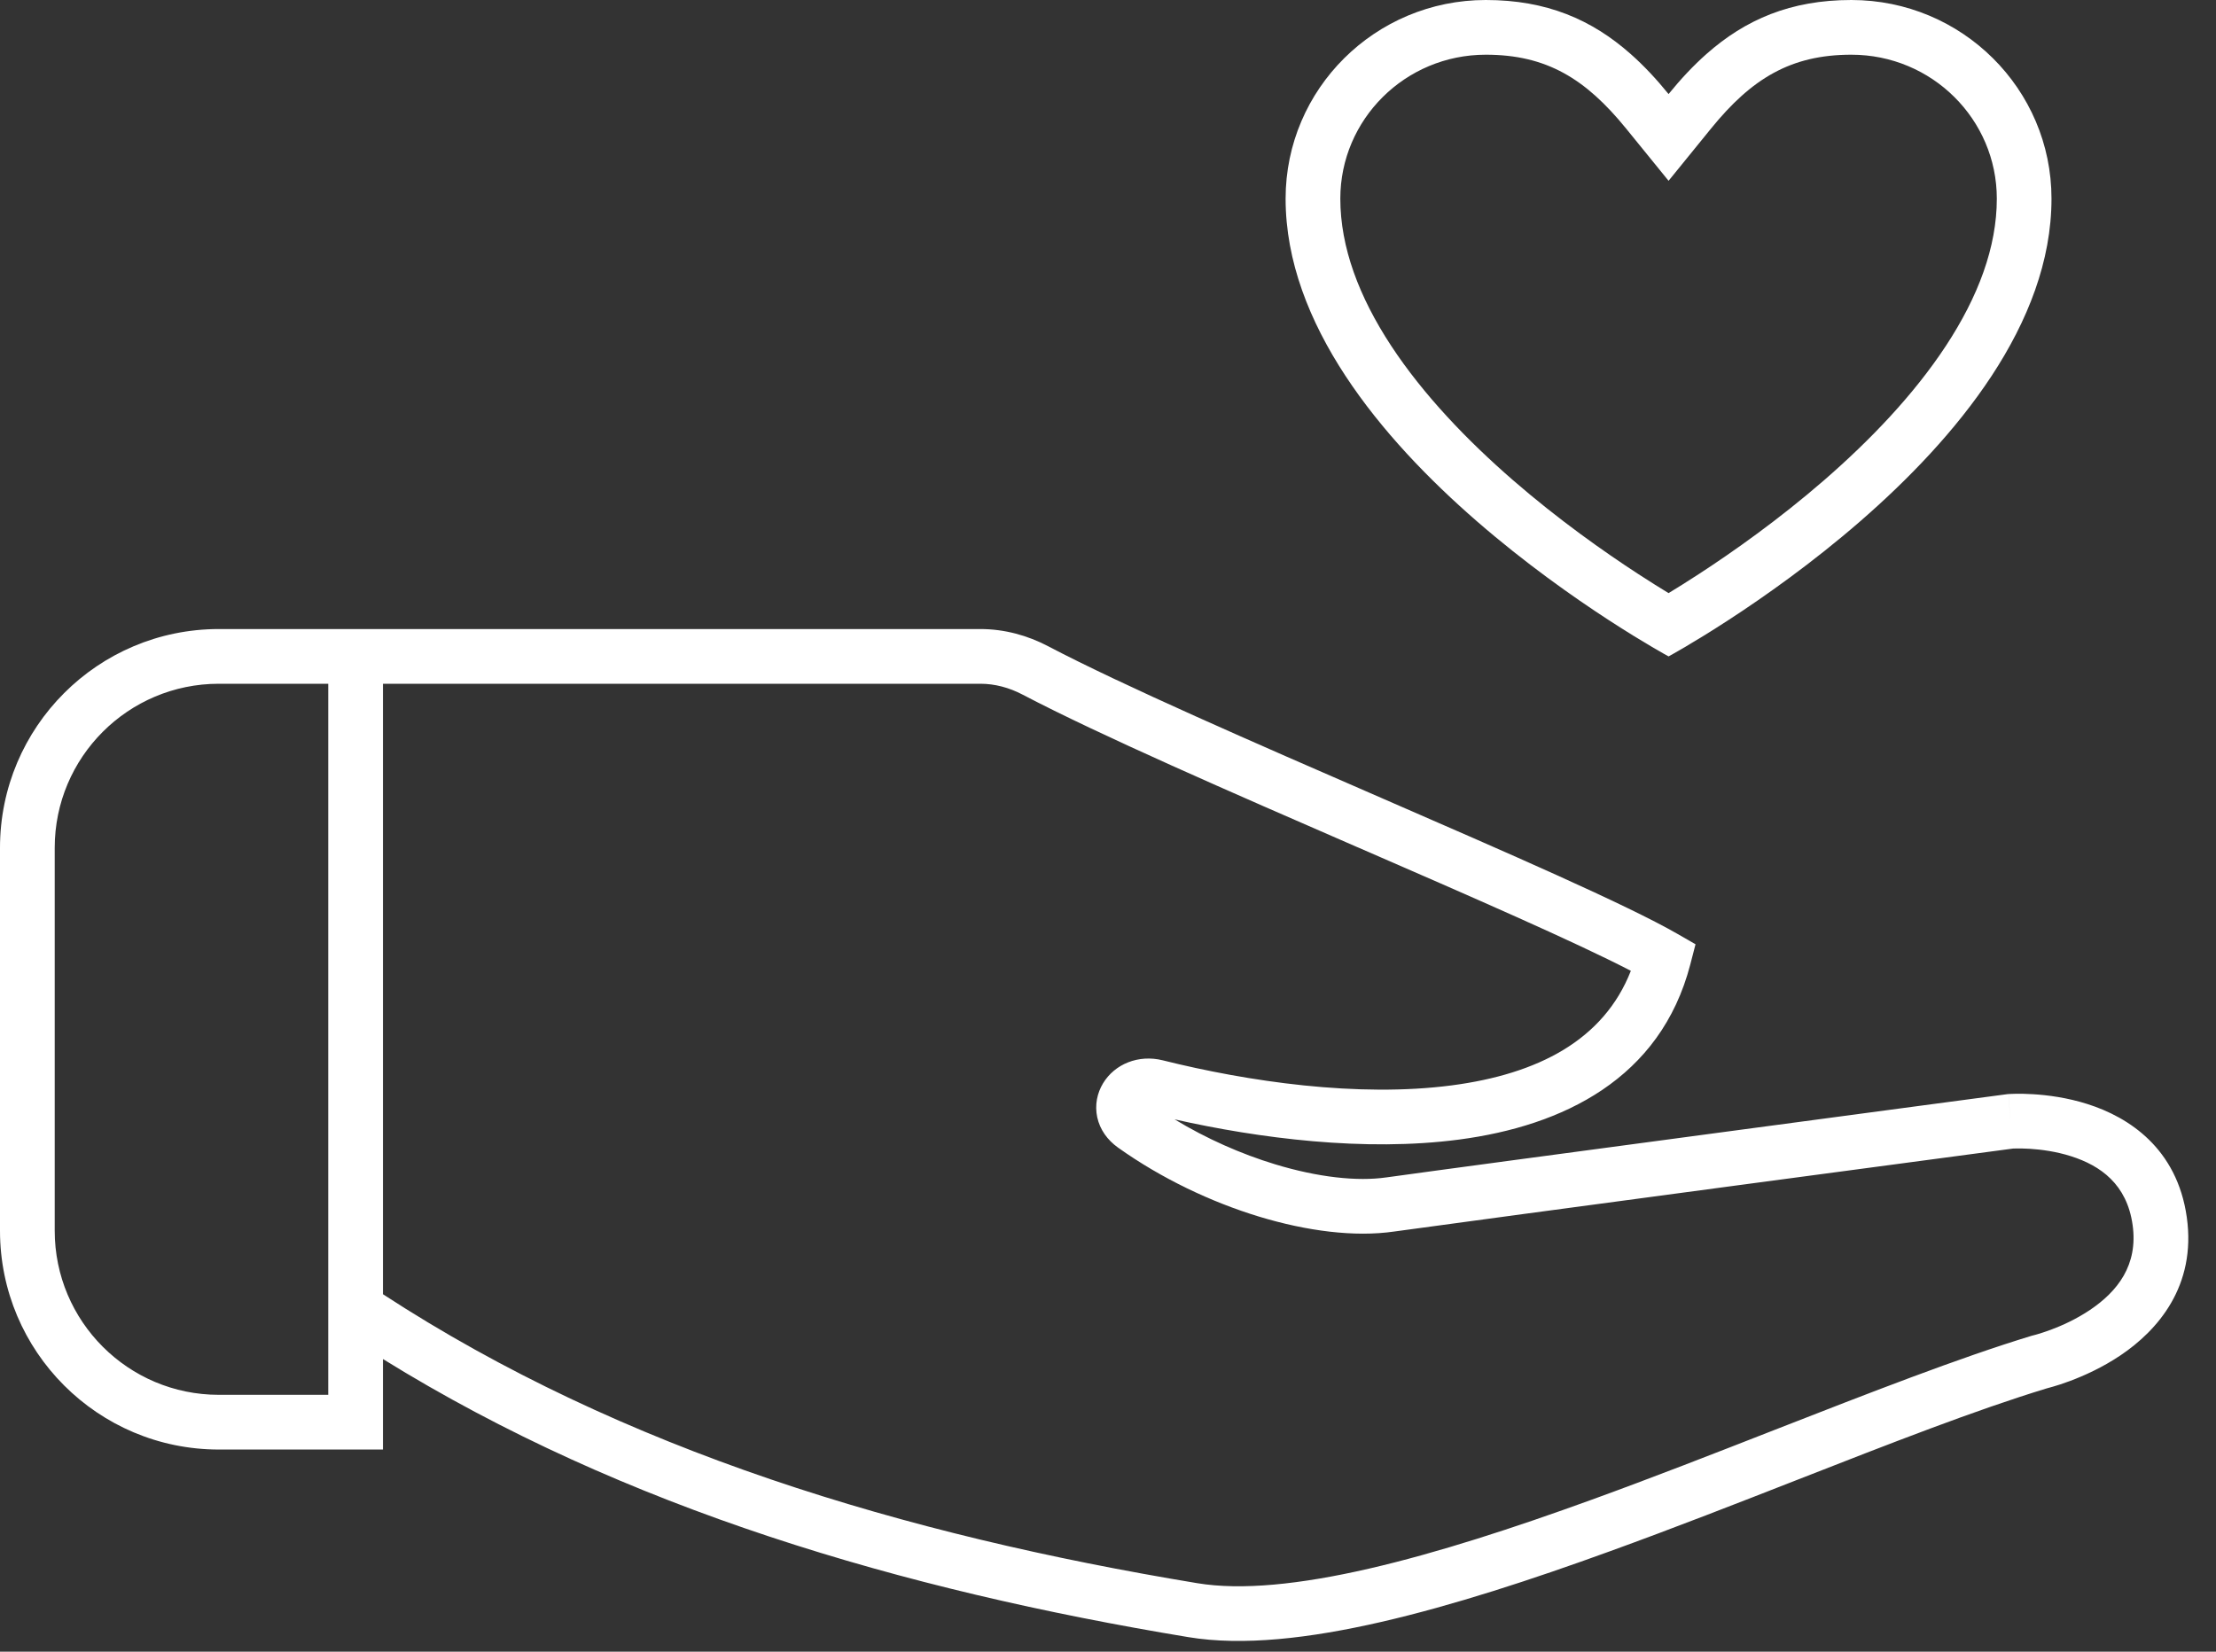 <?xml version="1.0" encoding="utf-8"?>
<svg xmlns="http://www.w3.org/2000/svg" fill="none" height="100%" overflow="visible" preserveAspectRatio="none" style="display: block;" viewBox="0 0 55 41" width="100%">
<rect x="0" y="0" width="55" height="41" fill="#333333" stroke="none"/>
<g id="Union">
<path clip-rule="evenodd" d="M36.877 0C38.385 0 39.507 0.486 40.473 1.341C40.801 1.631 41.112 1.964 41.413 2.335C41.714 1.964 42.025 1.631 42.353 1.341C43.319 0.486 44.441 0 45.949 0C48.693 0 50.917 2.208 50.917 4.931C50.917 11.148 41.413 16.294 41.413 16.294C41.413 16.294 31.908 11.148 31.908 4.931C31.908 2.208 34.133 0 36.877 0ZM40.359 3.191L41.413 4.488L42.467 3.191C43.472 1.954 44.443 1.358 45.949 1.358C47.953 1.358 49.56 2.967 49.56 4.931C49.56 6.135 49.098 7.365 48.297 8.584C47.498 9.801 46.408 10.935 45.275 11.919C44.147 12.898 43.013 13.698 42.158 14.254C41.874 14.439 41.622 14.596 41.413 14.723C41.204 14.596 40.952 14.439 40.668 14.254C39.813 13.698 38.678 12.898 37.551 11.919C36.418 10.935 35.328 9.801 34.528 8.584C33.728 7.365 33.266 6.135 33.266 4.931C33.266 2.967 34.873 1.358 36.877 1.358C38.383 1.358 39.353 1.954 40.359 3.191Z" fill="white" fill-rule="evenodd"/>
<path clip-rule="evenodd" d="M9.505 33.736C15.508 37.456 22.422 39.469 29.495 40.639C30.852 40.864 32.514 40.668 34.28 40.262C36.059 39.853 38.011 39.215 39.973 38.502C41.556 37.928 43.133 37.311 44.643 36.72C46.917 35.83 49.038 35 50.796 34.465L50.825 34.457C50.856 34.449 50.898 34.438 50.951 34.422C51.056 34.392 51.202 34.346 51.375 34.281C51.717 34.153 52.178 33.948 52.633 33.642C53.544 33.028 54.517 31.931 54.275 30.215C54.034 28.509 52.839 27.733 51.813 27.407C51.305 27.245 50.819 27.184 50.466 27.162C50.288 27.151 50.139 27.149 50.033 27.151C49.98 27.152 49.937 27.153 49.906 27.155C49.89 27.155 49.878 27.156 49.868 27.157L49.857 27.157L49.853 27.158L49.851 27.158C49.851 27.158 49.85 27.158 49.899 27.835L49.85 27.158L49.83 27.159L49.809 27.162L49.899 27.835C49.809 27.162 49.81 27.162 49.809 27.162L47.684 27.445C46.396 27.617 44.659 27.849 42.859 28.09C39.26 28.571 35.409 29.087 34.41 29.227L34.407 29.227C33.69 29.331 32.713 29.226 31.645 28.901C30.809 28.647 29.948 28.268 29.153 27.786C31.248 28.258 33.874 28.596 36.212 28.288C38.789 27.948 41.212 26.782 41.952 23.942L42.082 23.44L41.634 23.182C40.374 22.457 37.397 21.162 34.318 19.822L34.27 19.801C31.138 18.439 27.879 17.02 26.011 16.04C25.502 15.773 24.931 15.615 24.334 15.615H5.431C2.432 15.615 0 18.046 0 21.046V30.55C0 33.55 2.432 35.982 5.431 35.982H9.505V33.736ZM8.147 16.973H5.431C3.182 16.973 1.358 18.796 1.358 21.046V30.55C1.358 32.8 3.182 34.624 5.431 34.624H8.147V16.973ZM29.717 39.3C22.45 38.098 15.46 36.009 9.505 32.127V16.973H24.334C24.689 16.973 25.045 17.067 25.379 17.242C27.293 18.246 30.585 19.679 33.679 21.025L33.729 21.046C36.508 22.255 39.097 23.383 40.477 24.099C39.803 25.821 38.169 26.661 36.035 26.942C33.702 27.249 30.967 26.847 28.861 26.321C28.256 26.17 27.665 26.413 27.376 26.893C27.232 27.132 27.167 27.429 27.233 27.735C27.3 28.044 27.489 28.301 27.746 28.485C28.826 29.254 30.06 29.839 31.251 30.201C32.432 30.559 33.62 30.713 34.6 30.571C35.596 30.432 39.439 29.917 43.038 29.435C44.838 29.195 46.576 28.963 47.864 28.791L49.963 28.511L49.967 28.511C49.977 28.511 49.99 28.51 50.006 28.51C50.02 28.509 50.035 28.509 50.052 28.509C50.129 28.508 50.243 28.509 50.382 28.517C50.663 28.535 51.031 28.583 51.401 28.701C52.131 28.933 52.788 29.395 52.93 30.405C53.072 31.407 52.552 32.059 51.874 32.516C51.534 32.745 51.177 32.906 50.9 33.009C50.762 33.06 50.648 33.096 50.57 33.119C50.55 33.125 50.533 33.13 50.518 33.134C50.504 33.138 50.493 33.141 50.483 33.143L50.464 33.148L50.463 33.148L50.462 33.149L50.461 33.149L50.441 33.154L50.419 33.16C48.62 33.707 46.392 34.578 44.059 35.489C42.557 36.077 41.012 36.681 39.51 37.226C37.567 37.931 35.675 38.548 33.976 38.939C32.263 39.333 30.809 39.481 29.717 39.3Z" fill="white" fill-rule="evenodd"/>
</g>
</svg>